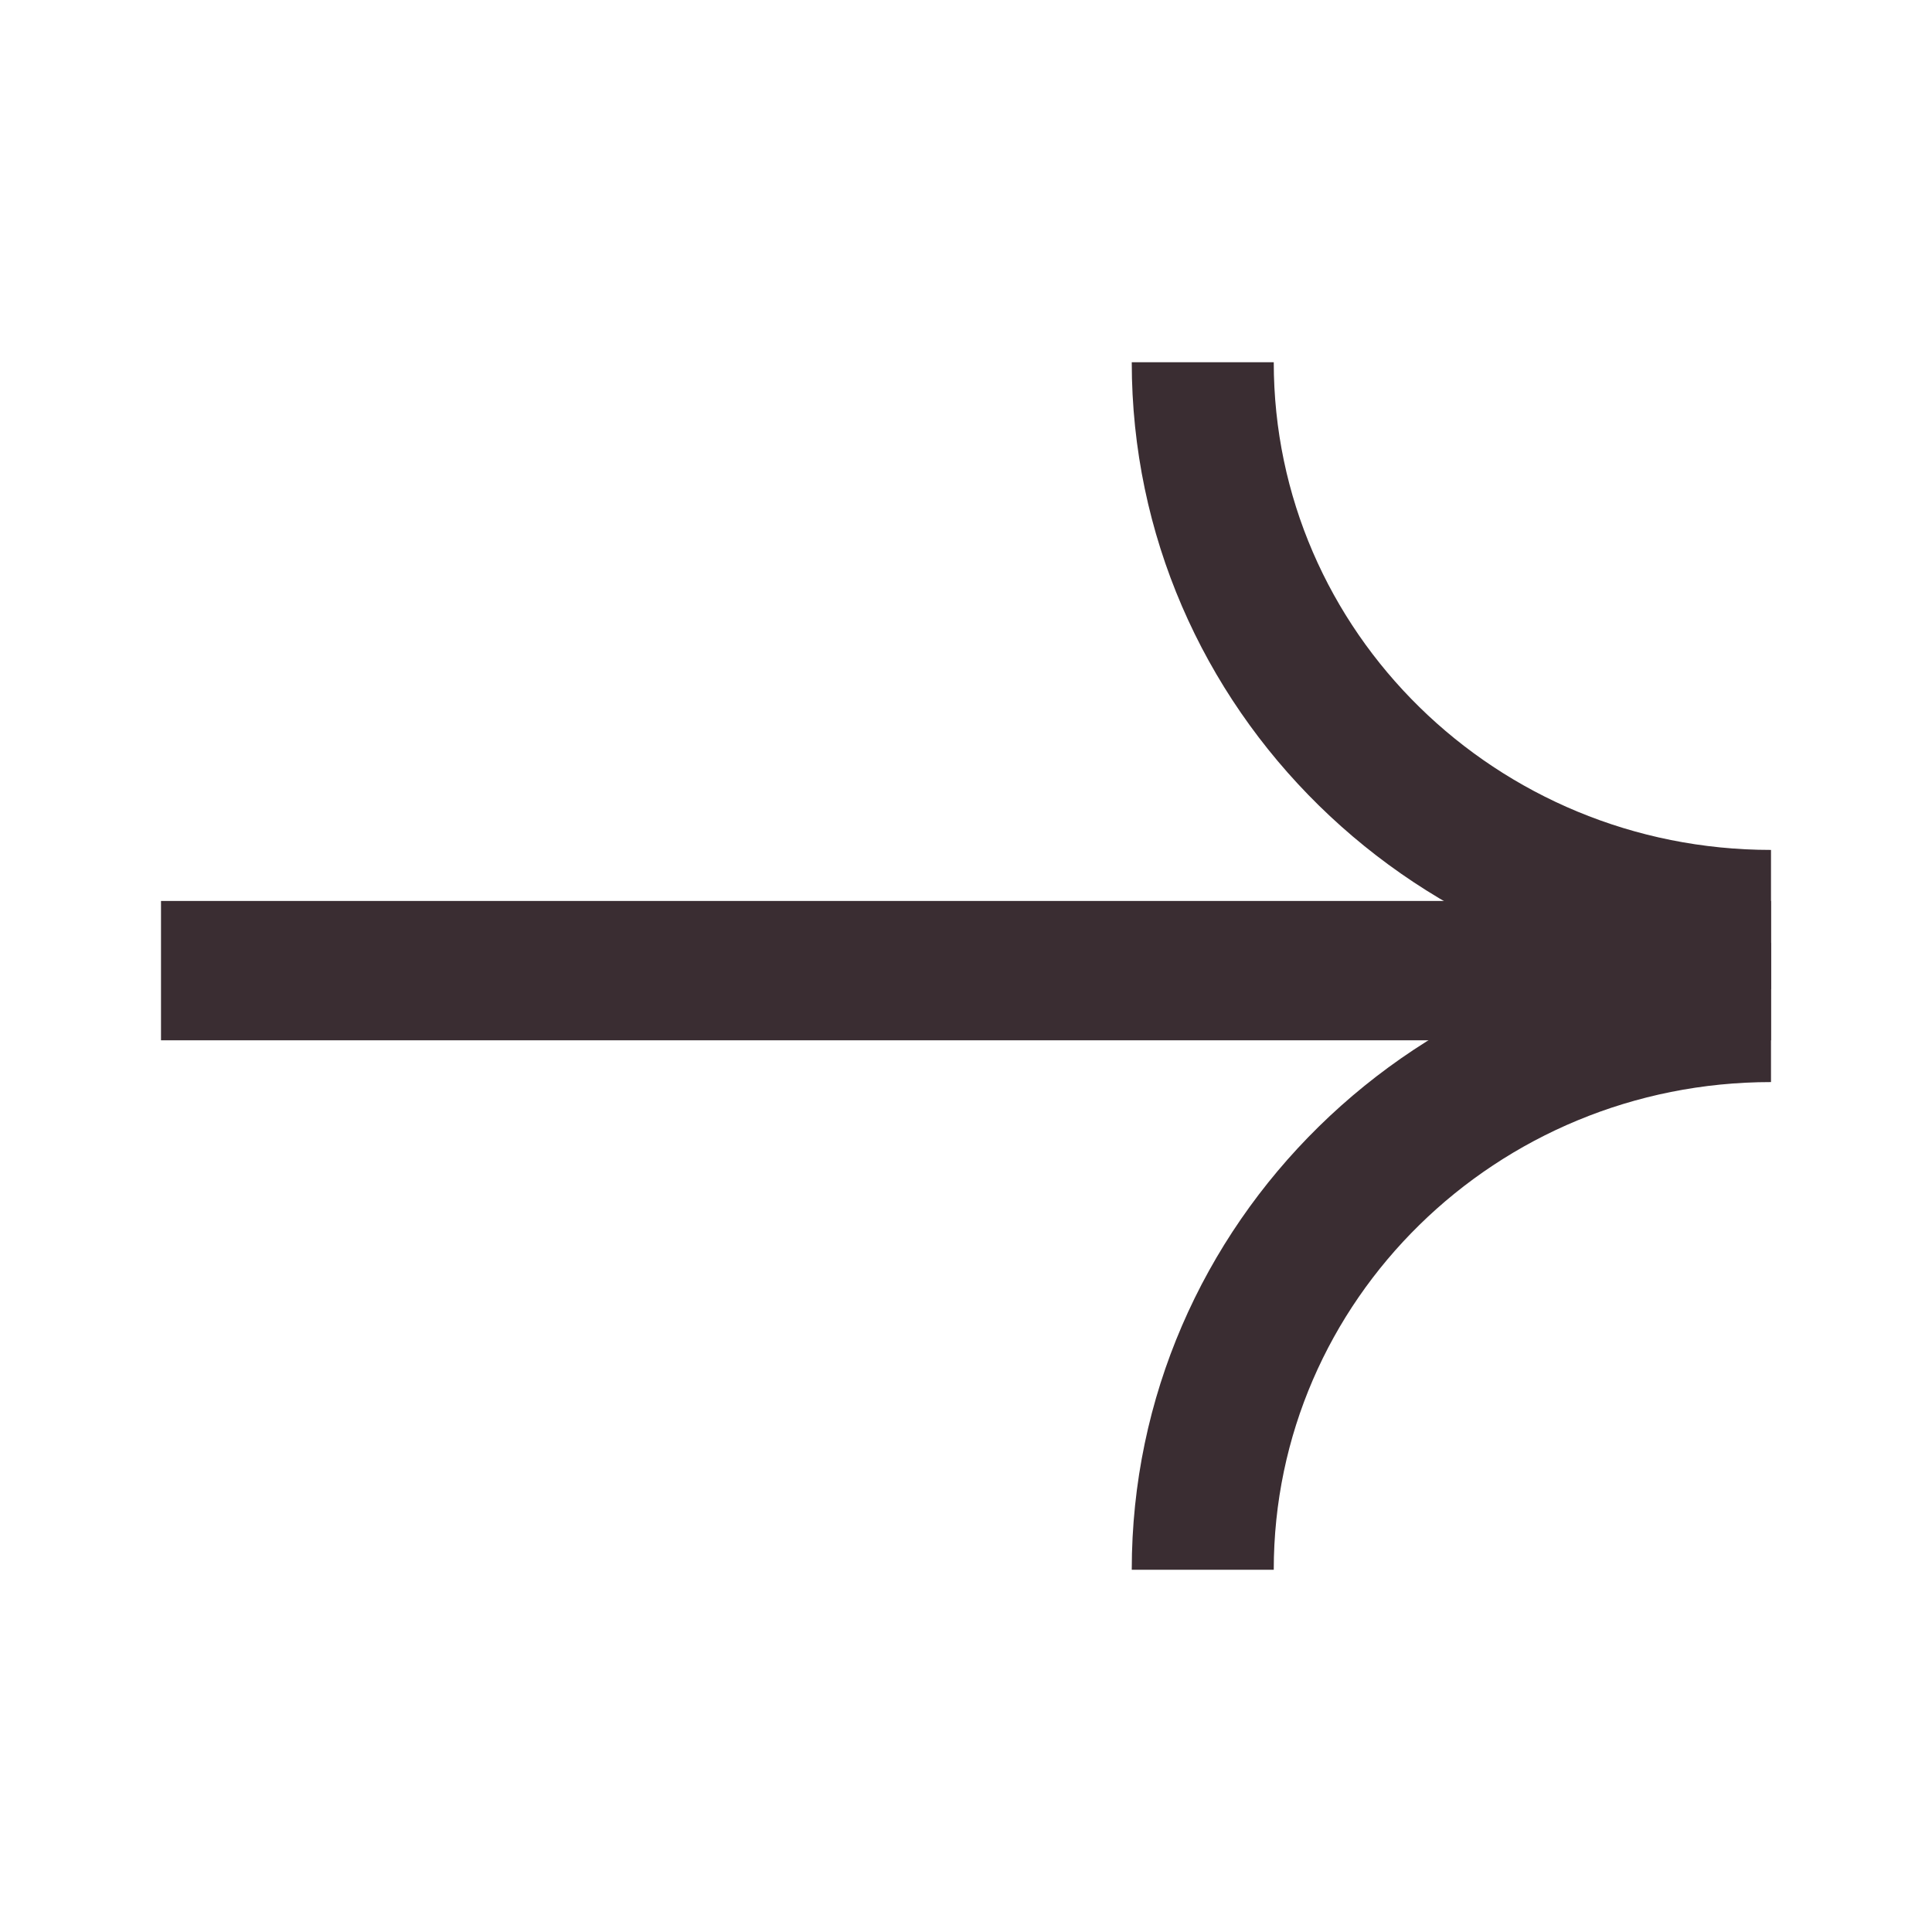 <svg width="24" height="24" viewBox="0 0 24 24" fill="none" xmlns="http://www.w3.org/2000/svg">
<path fill-rule="evenodd" clip-rule="evenodd" d="M22 10.558C18.589 10.558 15.823 7.846 15.823 4.5L14.059 4.5C14.059 8.801 17.614 12.289 22 12.289V10.558Z" fill="#3A2D32"/>
<path fill-rule="evenodd" clip-rule="evenodd" d="M15.823 19.5C15.823 16.154 18.589 13.442 22 13.442V11.711C17.614 11.711 14.059 15.199 14.059 19.5H15.823Z" fill="#3A2D32"/>
<path d="M2 11.192V12.923L22 12.923V11.192H2Z" fill="#3A2D32"/>
</svg>
